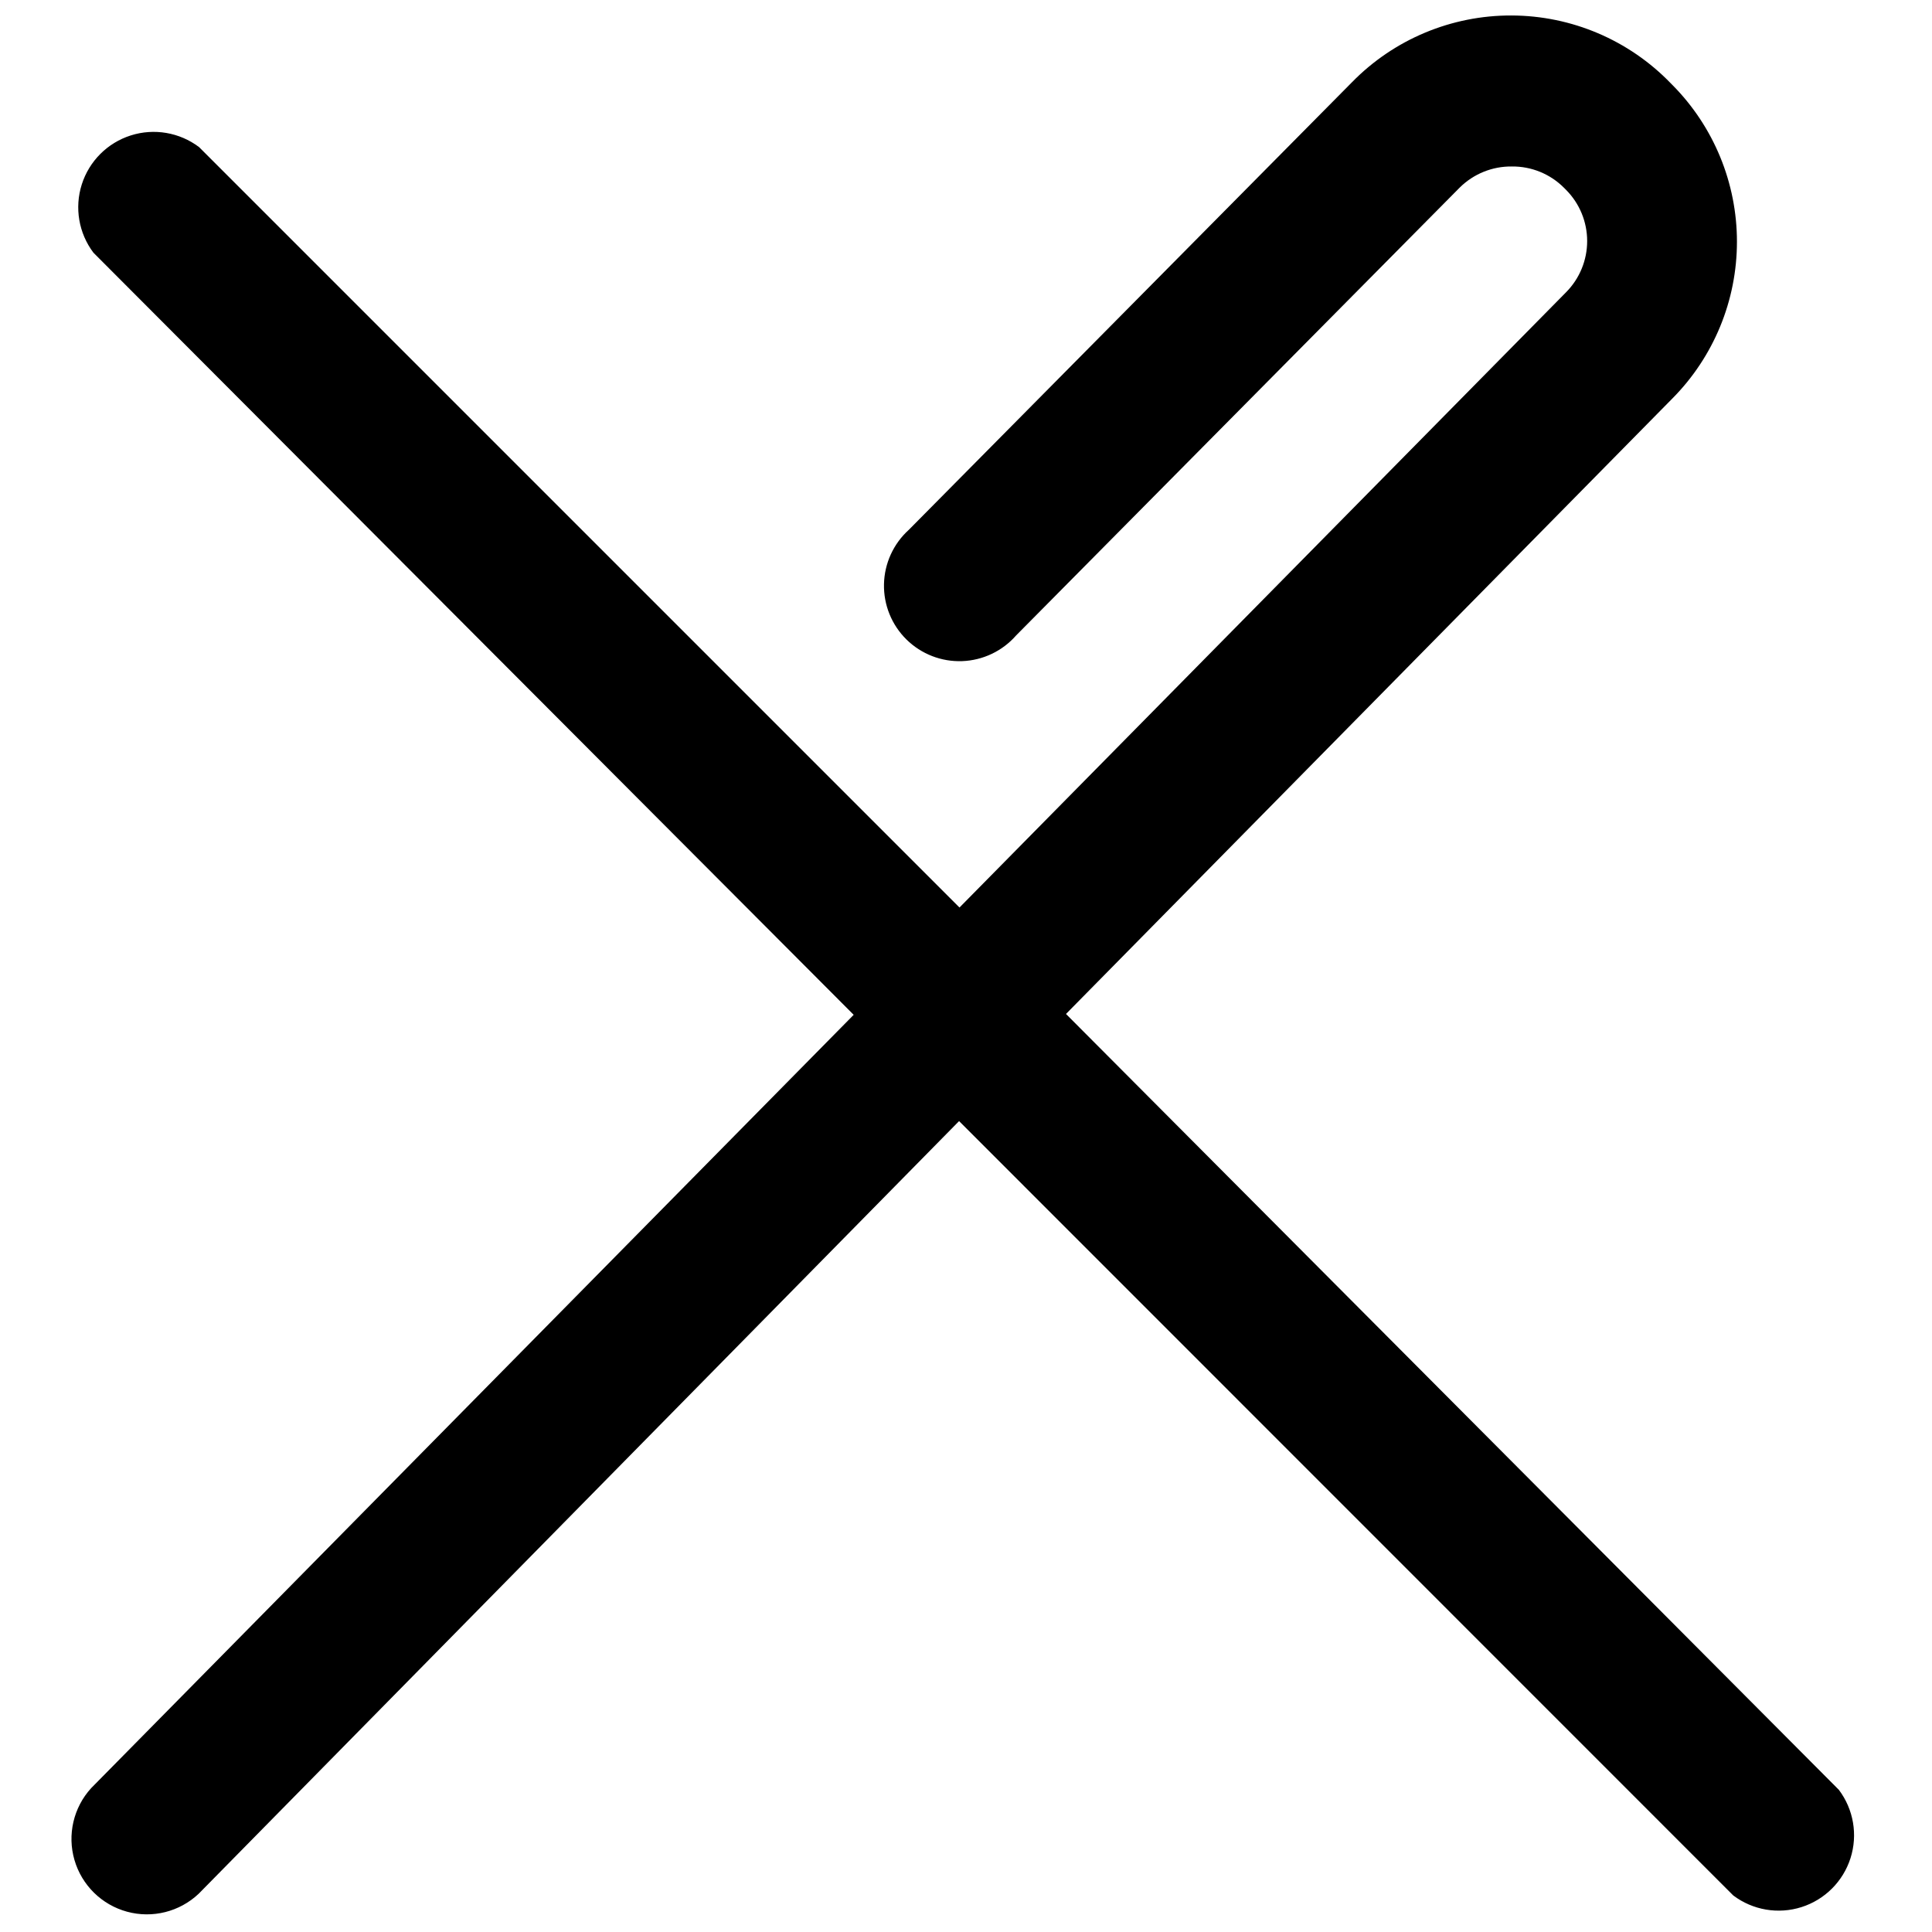 <?xml version="1.0" encoding="UTF-8"?>
<!-- Uploaded to: SVG Repo, www.svgrepo.com, Generator: SVG Repo Mixer Tools -->
<svg width="800px" height="800px" version="1.1" viewBox="144 144 512 512" xmlns="http://www.w3.org/2000/svg">
 <defs>
  <clipPath id="a">
   <path d="m162 148.09h474v503.81h-474z"/>
  </clipPath>
 </defs>
 <g clip-path="url(#a)">
  <path d="m426.5 412.71 160.71-163.12c10.953-11.047 17.098-25.977 17.098-41.535s-6.144-30.488-17.098-41.535l-0.449-0.449h0.004c-11.062-11.449-26.289-17.93-42.211-17.969-15.898-0.055-31.145 6.324-42.262 17.688l-117.45 118.62c-4.082 3.691-6.461 8.898-6.578 14.402-0.117 5.5 2.039 10.805 5.961 14.664s9.262 5.934 14.762 5.731c5.496-0.207 10.668-2.668 14.293-6.809l117.55-118.68c3.672-3.644 8.656-5.664 13.828-5.598 5.156-0.059 10.117 1.961 13.77 5.598l0.617 0.617c3.57 3.606 5.57 8.473 5.57 13.547 0 5.074-2 9.941-5.57 13.547l-160.77 163.07-201.52-201.52h-0.004c-5.172-3.902-11.918-5.055-18.094-3.09-6.18 1.965-11.016 6.805-12.984 12.98-1.965 6.18-0.812 12.926 3.09 18.098l201.47 201.97-202.08 204.94c-4.691 5.148-6.363 12.363-4.418 19.047 1.945 6.684 7.227 11.875 13.945 13.699 6.719 1.828 13.902 0.023 18.965-4.754l201.52-204.77 205.16 205.21c5.176 3.906 11.922 5.055 18.098 3.09 6.18-1.965 11.016-6.805 12.984-12.98 1.965-6.176 0.812-12.922-3.09-18.098z"/>
 </g>
</svg>